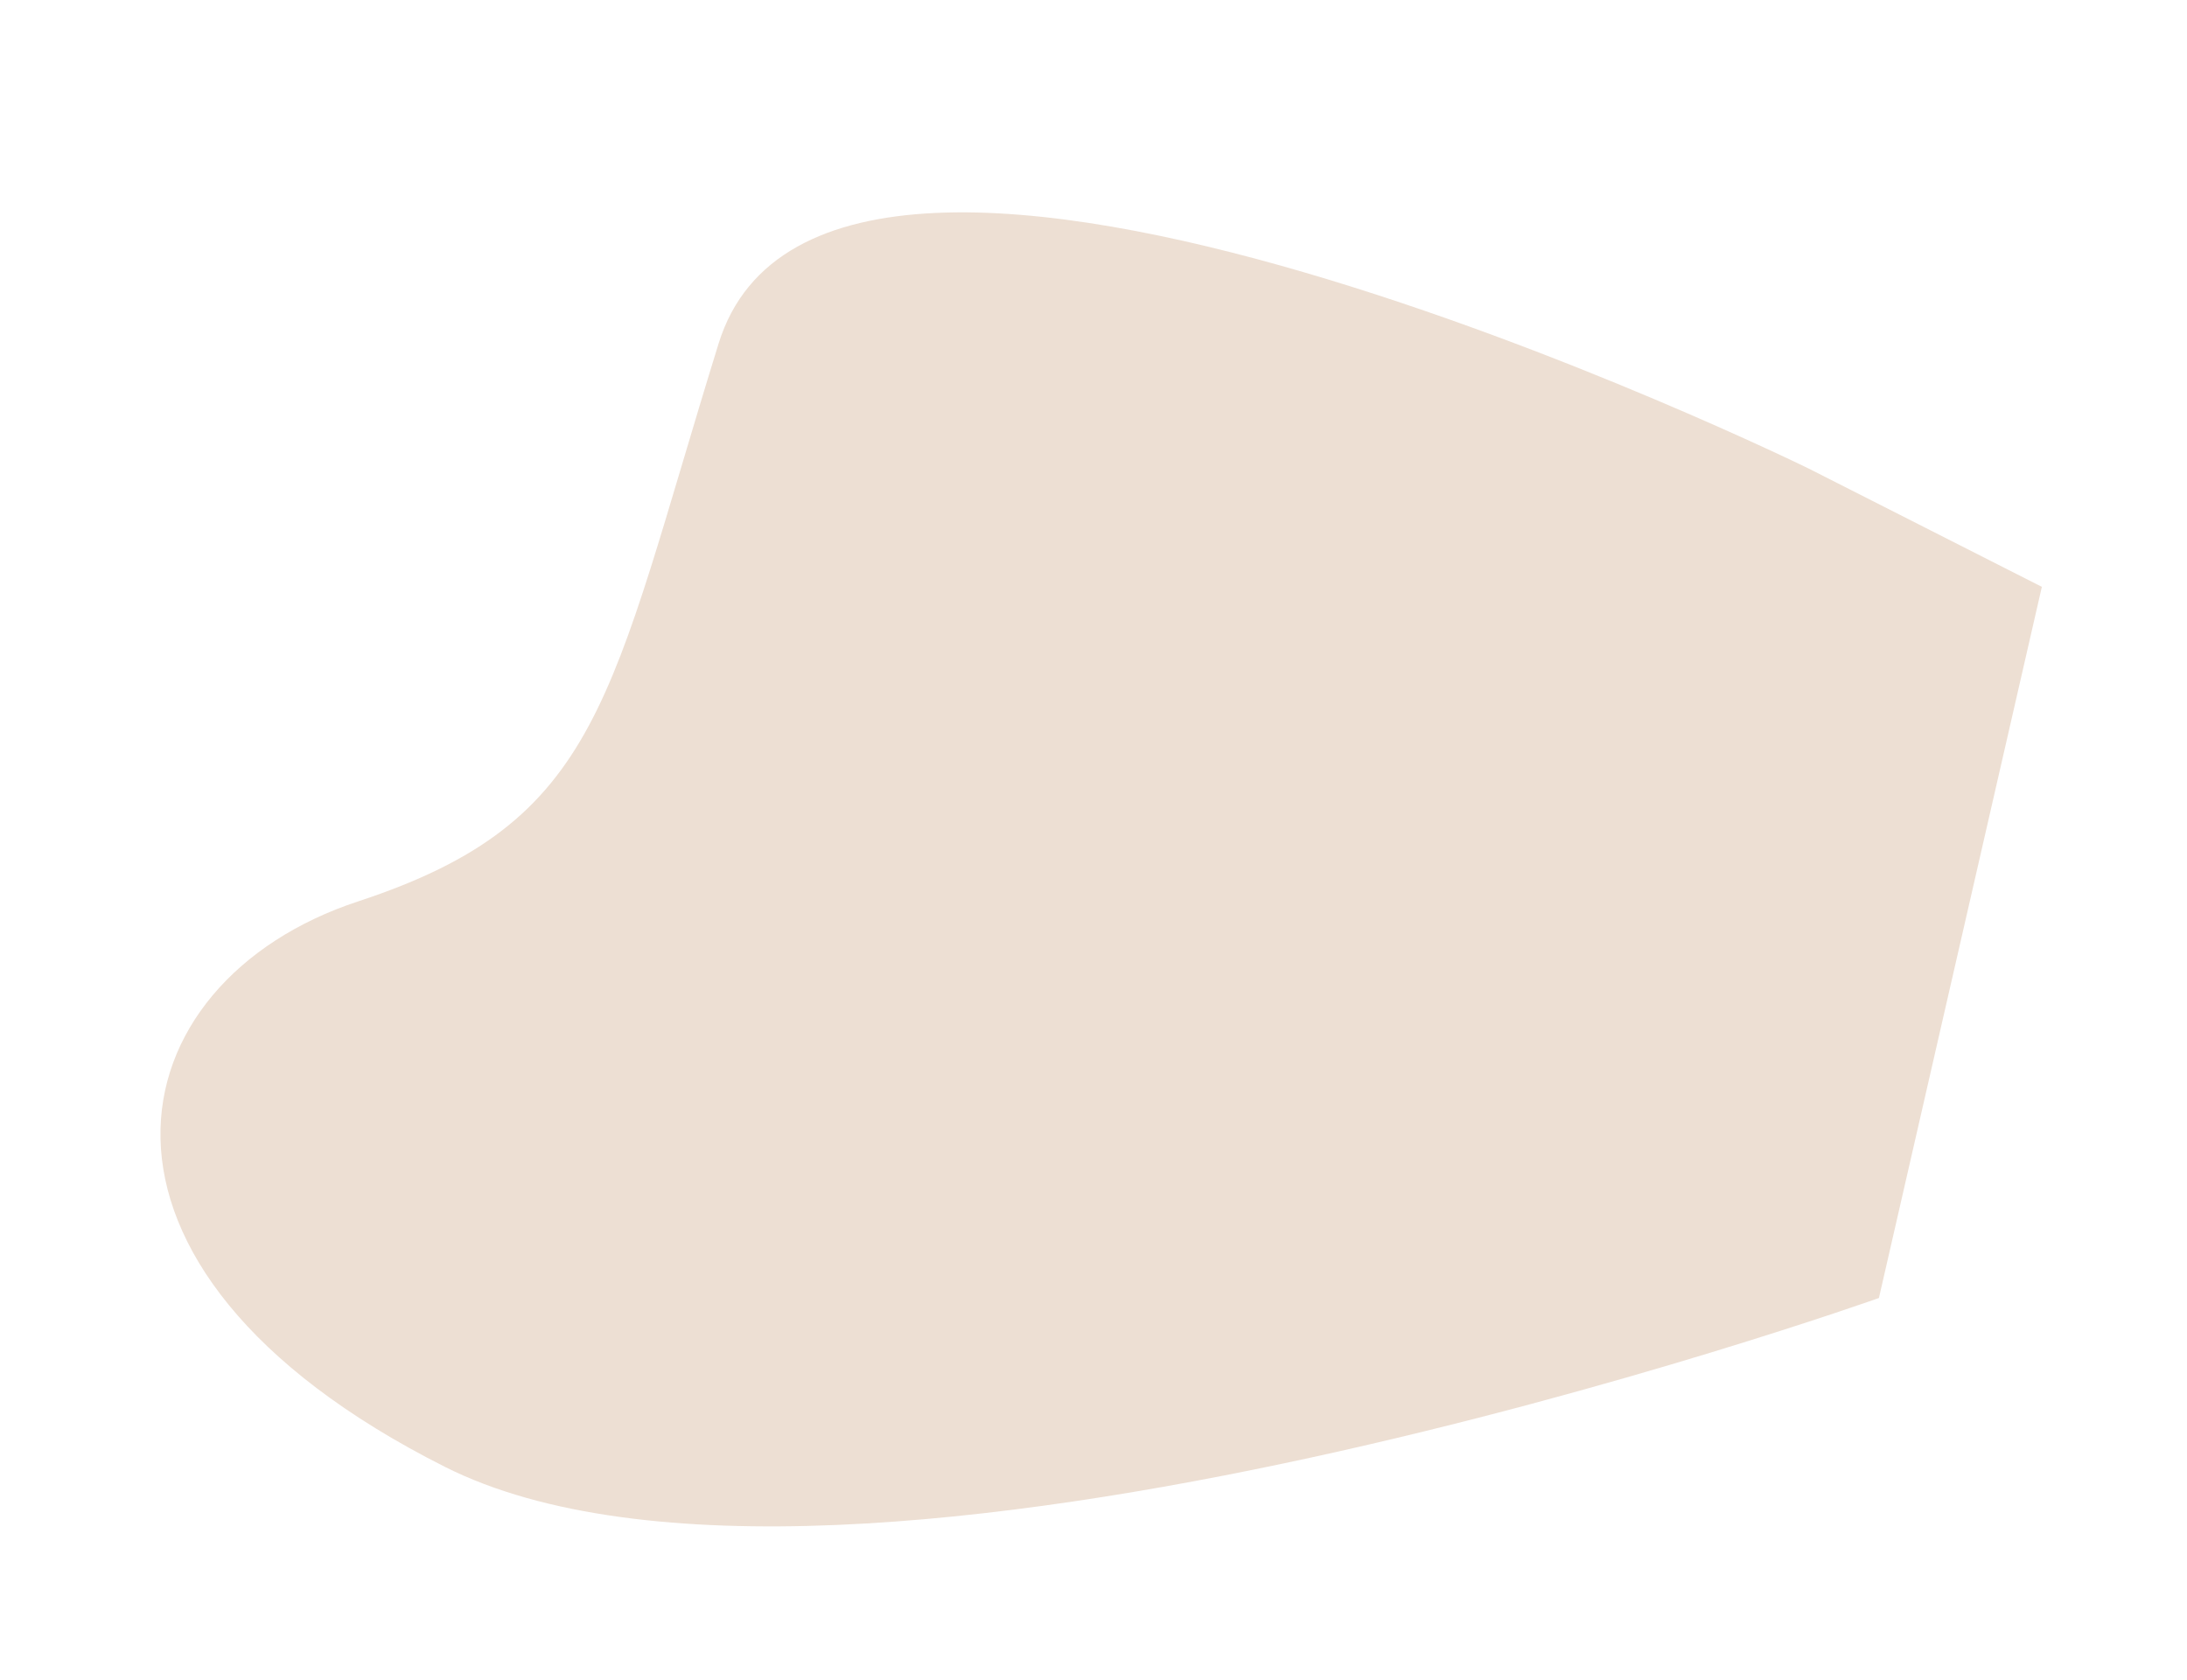 <svg xmlns="http://www.w3.org/2000/svg" width="1269.002" height="975.348" viewBox="0 0 1269.002 975.348">
  <path id="Shape" d="M1964.2,5972.334s-498.063-391.347-603.661-202.5S1237.11,6026.9,1088.62,6043s-220.828,169.528-19.192,331.438,834.515,77.347,834.515,77.347L2082.3,6067.668Z" transform="matrix(0.978, -0.208, 0.208, 0.978, -2113.784, -5160.449)" fill="#eddfd3"/>
</svg>
